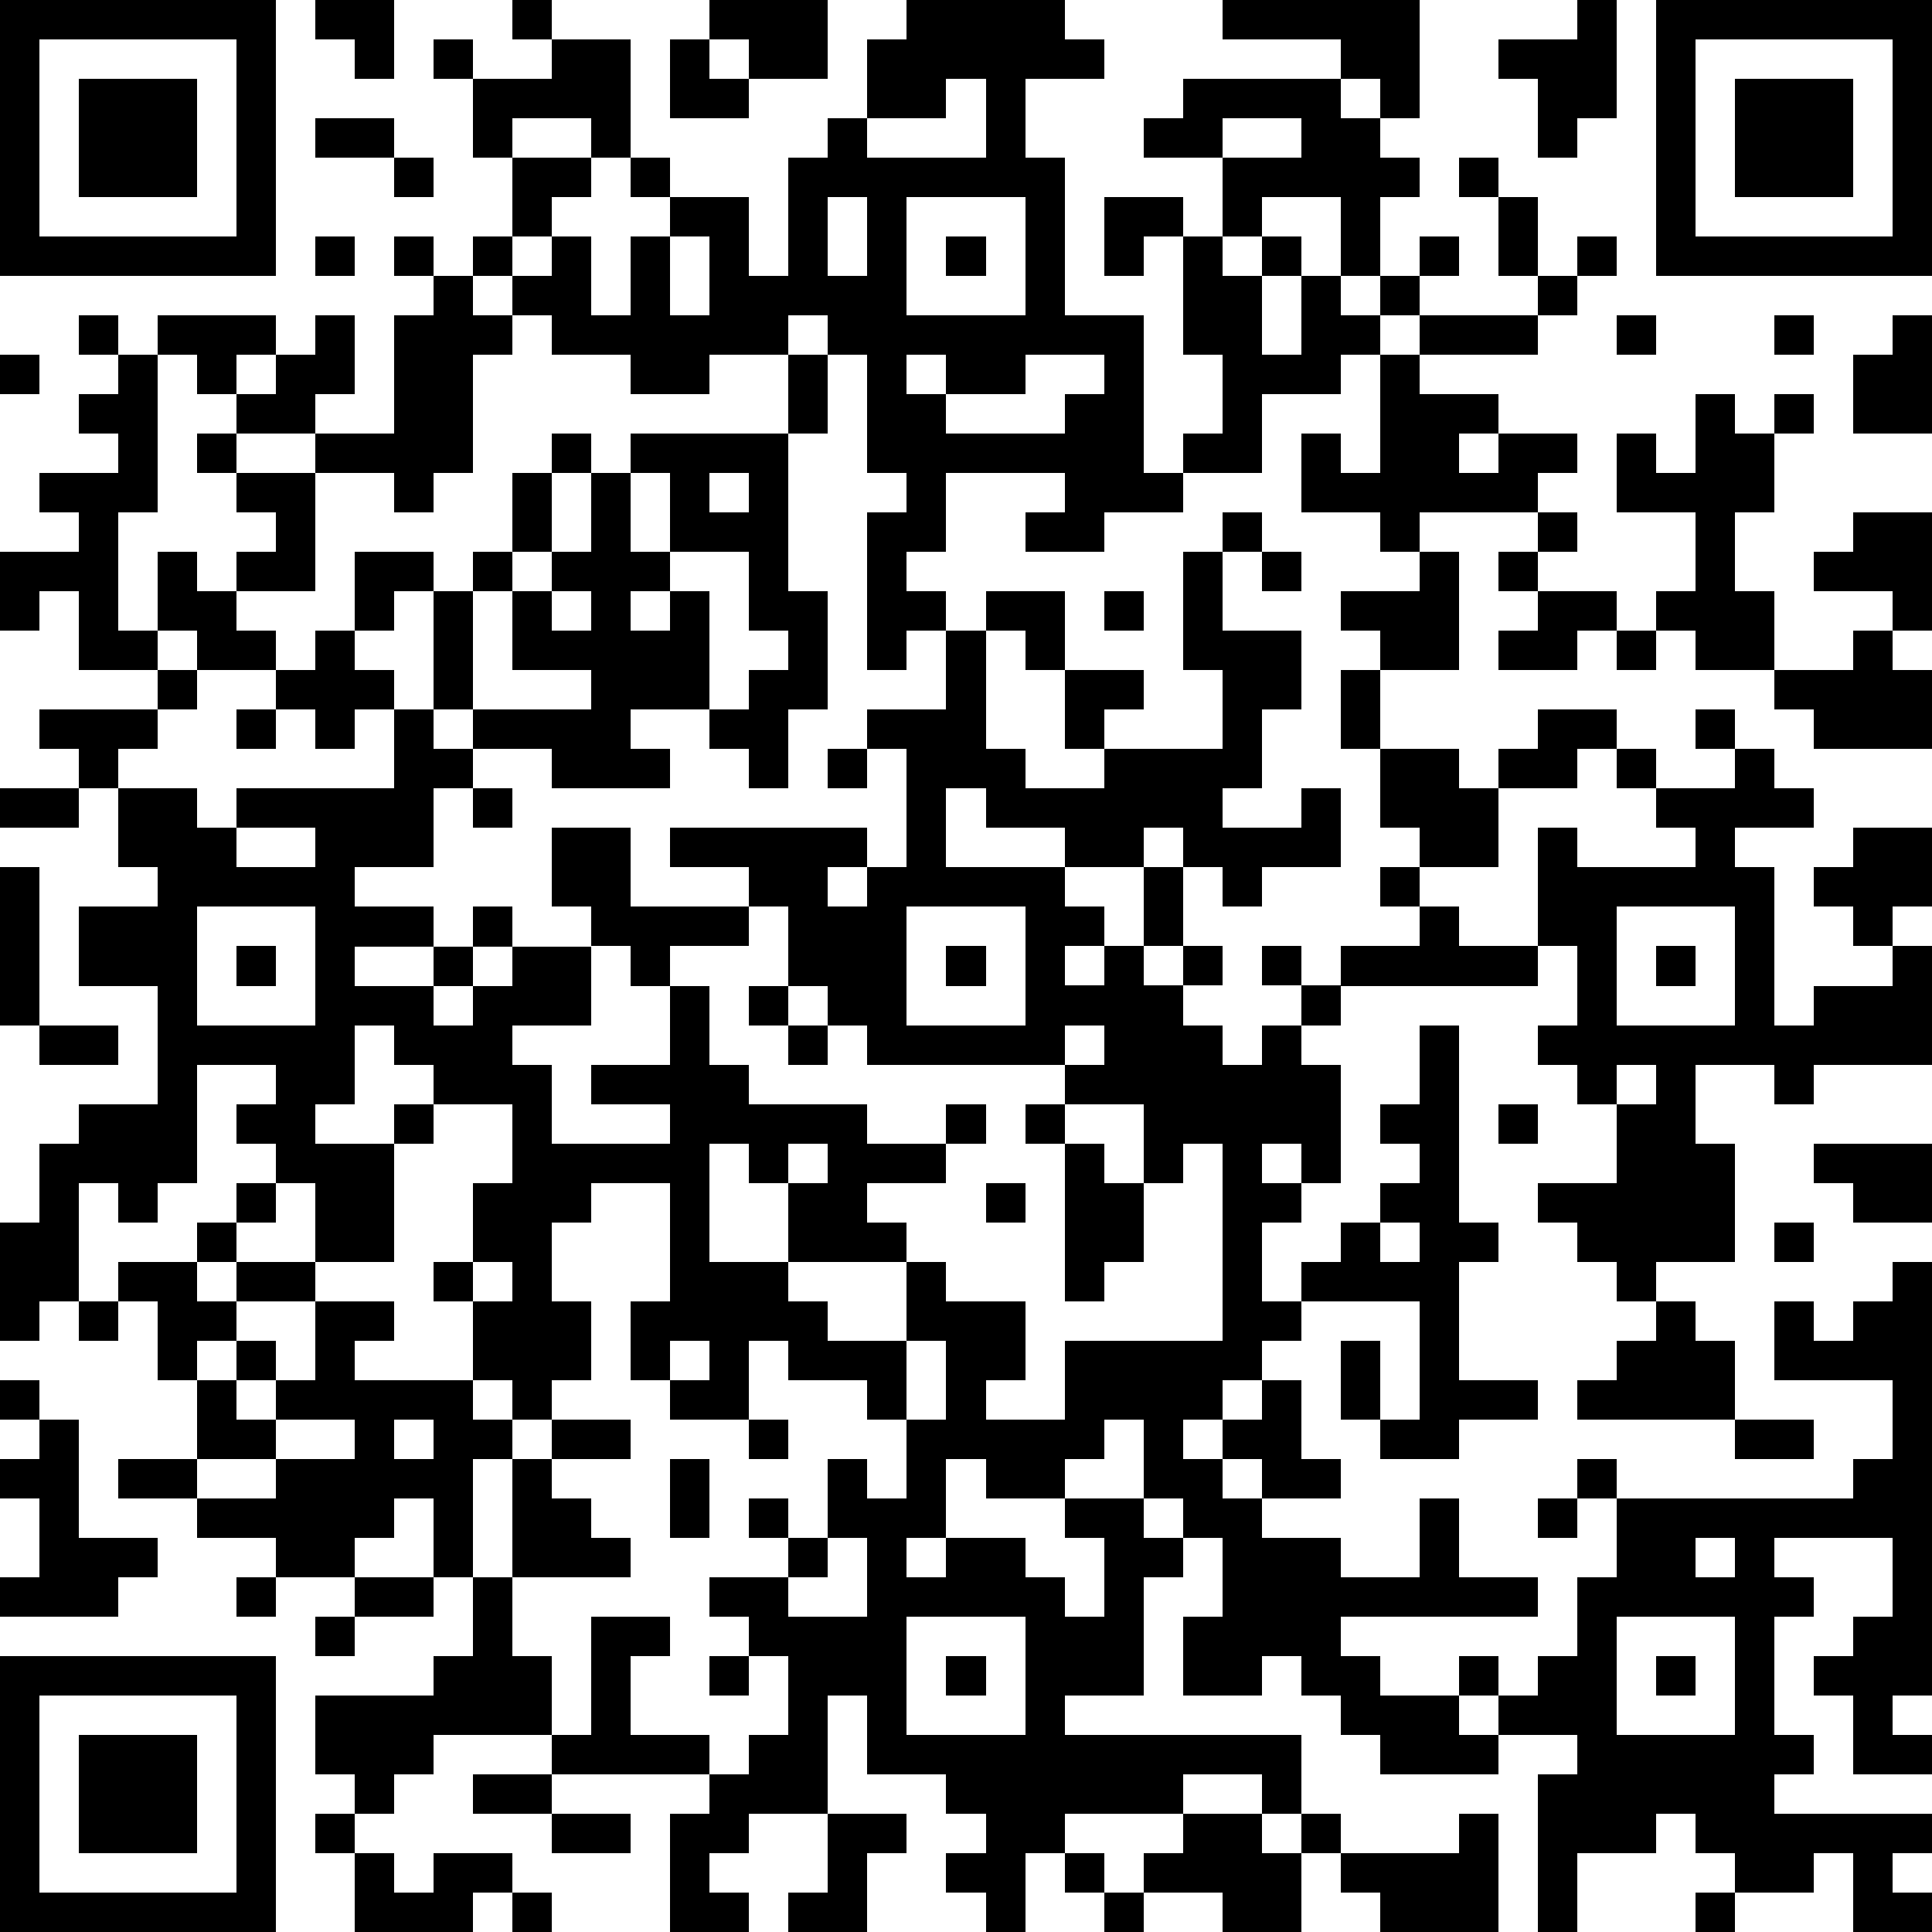 <?xml version="1.0" standalone="yes"?><svg version="1.1" xmlns="http://www.w3.org/2000/svg" xmlns:xlink="http://www.w3.org/1999/xlink" xmlns:ev="http://www.w3.org/2001/xml-events" width="196" height="196" shape-rendering="crispEdges"><path d="M0 0h7v7h-7zM8 0h2v2h-1v-1h-1zM13 0h1v1h-1zM18 0h3v2h-2v-1h-1zM23 0h4v1h1v1h-2v2h1v4h2v4h1v-1h1v-2h-1v-3h-1v1h-1v-2h2v1h1v-2h-2v-1h1v-1h4v-1h-3v-1h5v3h-1v-1h-1v1h1v1h1v1h-1v2h-1v-2h-2v1h-1v1h1v-1h1v1h-1v2h1v-2h1v1h1v-1h1v-1h1v1h-1v1h-1v1h-1v1h-2v2h-2v1h-2v1h-2v-1h1v-1h-3v2h-1v1h1v1h-1v1h-1v-4h1v-1h-1v-3h-1v-1h-1v1h-2v1h-2v-1h-2v-1h-1v-1h-1v-1h1v-2h-1v-2h-1v-1h1v1h2v-1h2v3h-1v-1h-2v1h2v1h-1v1h-1v1h1v-1h1v2h1v-2h1v-1h-1v-1h1v1h2v2h1v-3h1v-1h1v-2h1zM40 0h1v3h-1v1h-1v-2h-1v-1h2zM42 0h7v7h-7zM1 1v5h5v-5zM17 1h1v1h1v1h-2zM43 1v5h5v-5zM2 2h3v3h-3zM24 2v1h-2v1h3v-2zM44 2h3v3h-3zM8 3h2v1h-2zM31 3v1h2v-1zM10 4h1v1h-1zM37 4h1v1h-1zM21 5v2h1v-2zM23 5v3h3v-3zM38 5h1v2h-1zM8 6h1v1h-1zM10 6h1v1h-1zM17 6v2h1v-2zM24 6h1v1h-1zM40 6h1v1h-1zM11 7h1v1h1v1h-1v3h-1v1h-1v-1h-2v-1h-2v-1h-1v-1h-1v-1h3v1h-1v1h1v-1h1v-1h1v2h-1v1h2v-3h1zM39 7h1v1h-1zM2 8h1v1h-1zM36 8h3v1h-3zM41 8h1v1h-1zM45 8h1v1h-1zM48 8h1v3h-2v-2h1zM0 9h1v1h-1zM3 9h1v4h-1v3h1v-2h1v1h1v-1h1v-1h-1v-1h-1v-1h1v1h2v3h-2v1h1v1h-2v-1h-1v1h-2v-2h-1v1h-1v-2h2v-1h-1v-1h2v-1h-1v-1h1zM20 9h1v2h-1zM23 9v1h1v-1zM26 9v1h-2v1h3v-1h1v-1zM35 9h1v1h2v1h-1v1h1v-1h2v1h-1v1h-3v1h-1v-1h-2v-2h1v1h1zM43 10h1v1h1v-1h1v1h-1v2h-1v2h1v2h-2v-1h-1v-1h1v-2h-2v-2h1v1h1zM14 11h1v1h-1zM16 11h4v4h1v3h-1v2h-1v-1h-1v-1h-2v1h1v1h-3v-1h-2v-1h-1v-3h-1v1h-1v-2h2v1h1v-1h1v-2h1v2h-1v1h-1v3h3v-1h-2v-2h1v-1h1v-2h1zM16 12v2h1v-2zM18 12v1h1v-1zM31 13h1v1h-1zM39 13h1v1h-1zM47 13h2v3h-1v-1h-2v-1h1zM17 14v1h-1v1h1v-1h1v3h1v-1h1v-1h-1v-2zM30 14h1v2h2v2h-1v2h-1v1h2v-1h1v2h-2v1h-1v-1h-1v-1h-1v1h-2v-1h-2v-1h-1v2h3v1h1v1h-1v1h1v-1h1v-2h1v2h-1v1h1v-1h1v1h-1v1h1v1h1v-1h1v-1h-1v-1h1v1h1v-1h2v-1h-1v-1h1v-1h-1v-2h-1v-2h1v-1h-1v-1h2v-1h1v3h-2v2h2v1h1v-1h1v-1h2v1h-1v1h-2v2h-2v1h1v1h2v-3h1v1h3v-1h-1v-1h-1v-1h1v1h2v-1h-1v-1h1v1h1v1h1v1h-2v1h1v4h1v-1h2v-1h-1v-1h-1v-1h1v-1h2v2h-1v1h1v3h-3v1h-1v-1h-2v2h1v3h-2v1h-1v-1h-1v-1h-1v-1h2v-2h-1v-1h-1v-1h1v-2h-1v1h-5v1h-1v1h1v3h-1v-1h-1v1h1v1h-1v2h1v-1h1v-1h1v-1h1v-1h-1v-1h1v-2h1v5h1v1h-1v3h2v1h-2v1h-2v-1h-1v-2h1v2h1v-3h-3v1h-1v1h-1v1h-1v1h1v-1h1v-1h1v2h1v1h-2v-1h-1v1h1v1h2v1h2v-2h1v2h2v1h-5v1h1v1h2v-1h1v1h-1v1h1v-1h1v-1h1v-2h1v-2h-1v-1h1v1h6v-1h1v-2h-3v-2h1v1h1v-1h1v-1h1v11h-1v1h1v1h-2v-2h-1v-1h1v-1h1v-2h-3v1h1v1h-1v3h1v1h-1v1h4v1h-1v1h1v1h-2v-2h-1v1h-2v-1h-1v-1h-1v1h-2v2h-1v-4h1v-1h-2v1h-3v-1h-1v-1h-1v-1h-1v1h-2v-2h1v-2h-1v-1h-1v-2h-1v1h-1v1h-2v-1h-1v2h-1v1h1v-1h2v1h1v1h1v-2h-1v-1h2v1h1v1h-1v3h-2v1h6v2h-1v-1h-2v1h-3v1h-1v2h-1v-1h-1v-1h1v-1h-1v-1h-2v-2h-1v3h-2v1h-1v1h1v1h-2v-3h1v-1h-4v-1h-3v1h-1v1h-1v-1h-1v-2h3v-1h1v-2h-1v-2h-1v1h-1v1h-2v-1h-2v-1h-2v-1h2v-2h-1v-2h-1v-1h2v-1h1v-1h1v-1h-1v-1h1v-1h-2v3h-1v1h-1v-1h-1v3h-1v1h-1v-3h1v-2h1v-1h2v-3h-2v-2h2v-1h-1v-2h-1v-1h-1v-1h3v-1h1v1h-1v1h-1v1h2v1h1v-1h4v-2h-1v1h-1v-1h-1v-1h1v-1h1v1h1v1h1v1h1v1h-1v2h-2v1h2v1h-2v1h2v-1h1v-1h1v1h-1v1h-1v1h1v-1h1v-1h2v-1h-1v-2h2v2h3v-1h-2v-1h5v1h-1v1h1v-1h1v-3h-1v-1h2v-2h1v-1h2v2h-1v-1h-1v3h1v1h2v-1h-1v-2h2v1h-1v1h3v-2h-1zM32 14h1v1h-1zM38 14h1v1h-1zM14 15v1h1v-1zM28 15h1v1h-1zM39 15h2v1h-1v1h-2v-1h1zM41 16h1v1h-1zM47 16h1v1h1v2h-3v-1h-1v-1h2zM6 18h1v1h-1zM21 19h1v1h-1zM0 20h2v1h-2zM12 20h1v1h-1zM6 21v1h2v-1zM0 22h1v4h-1zM5 23v3h3v-3zM19 23v1h-2v1h-1v-1h-1v2h-2v1h1v2h3v-1h-2v-1h2v-2h1v2h1v1h3v1h2v-1h1v1h-1v1h-2v1h1v1h-3v-2h-1v-1h-1v3h2v1h1v1h2v-2h1v1h2v2h-1v1h2v-2h4v-5h-1v1h-1v-2h-2v-1h-5v-1h-1v-1h-1v-2zM23 23v3h3v-3zM41 23v3h3v-3zM6 24h1v1h-1zM24 24h1v1h-1zM42 24h1v1h-1zM19 25h1v1h-1zM1 26h2v1h-2zM9 26v2h-1v1h2v-1h1v-1h-1v-1zM20 26h1v1h-1zM27 26v1h1v-1zM41 27v1h1v-1zM11 28v1h-1v3h-2v-2h-1v1h-1v1h-1v1h1v-1h2v1h-2v1h-1v1h1v-1h1v1h-1v1h1v-1h1v-2h2v1h-1v1h3v-2h-1v-1h1v-2h1v-2zM26 28h1v1h-1zM38 28h1v1h-1zM20 29v1h1v-1zM27 29h1v1h1v2h-1v1h-1zM46 29h3v2h-2v-1h-1zM15 30v1h-1v2h1v2h-1v1h-1v-1h-1v1h1v1h-1v3h1v-3h1v-1h2v1h-2v1h1v1h1v1h-3v2h1v2h1v-3h2v1h-1v2h2v1h1v-1h1v-2h-1v-1h-1v-1h2v-1h-1v-1h1v1h1v-2h1v1h1v-2h-1v-1h-2v-1h-1v2h-2v-1h-1v-2h1v-3zM25 30h1v1h-1zM35 31v1h1v-1zM45 31h1v1h-1zM12 32v1h1v-1zM2 33h1v1h-1zM42 33h1v1h1v2h-4v-1h1v-1h1zM17 34v1h1v-1zM23 34v2h1v-2zM0 35h1v1h-1zM1 36h1v3h2v1h-1v1h-3v-1h1v-2h-1v-1h1zM7 36v1h-2v1h2v-1h2v-1zM10 36v1h1v-1zM19 36h1v1h-1zM44 36h2v1h-2zM17 37h1v2h-1zM39 38h1v1h-1zM21 39v1h-1v1h2v-2zM43 39v1h1v-1zM6 40h1v1h-1zM9 40h2v1h-2zM8 41h1v1h-1zM23 41v3h3v-3zM41 41v3h3v-3zM0 42h7v7h-7zM18 42h1v1h-1zM24 42h1v1h-1zM42 42h1v1h-1zM1 43v5h5v-5zM2 44h3v3h-3zM12 45h2v1h-2zM8 46h1v1h-1zM14 46h2v1h-2zM21 46h2v1h-1v2h-2v-1h1zM30 46h2v1h1v-1h1v1h-1v2h-2v-1h-2v-1h1zM37 46h1v3h-3v-1h-1v-1h3zM9 47h1v1h1v-1h2v1h-1v1h-3zM27 47h1v1h-1zM13 48h1v1h-1zM28 48h1v1h-1zM43 48h1v1h-1z" style="fill:#000" transform="translate(0,0) scale(4)"/></svg>